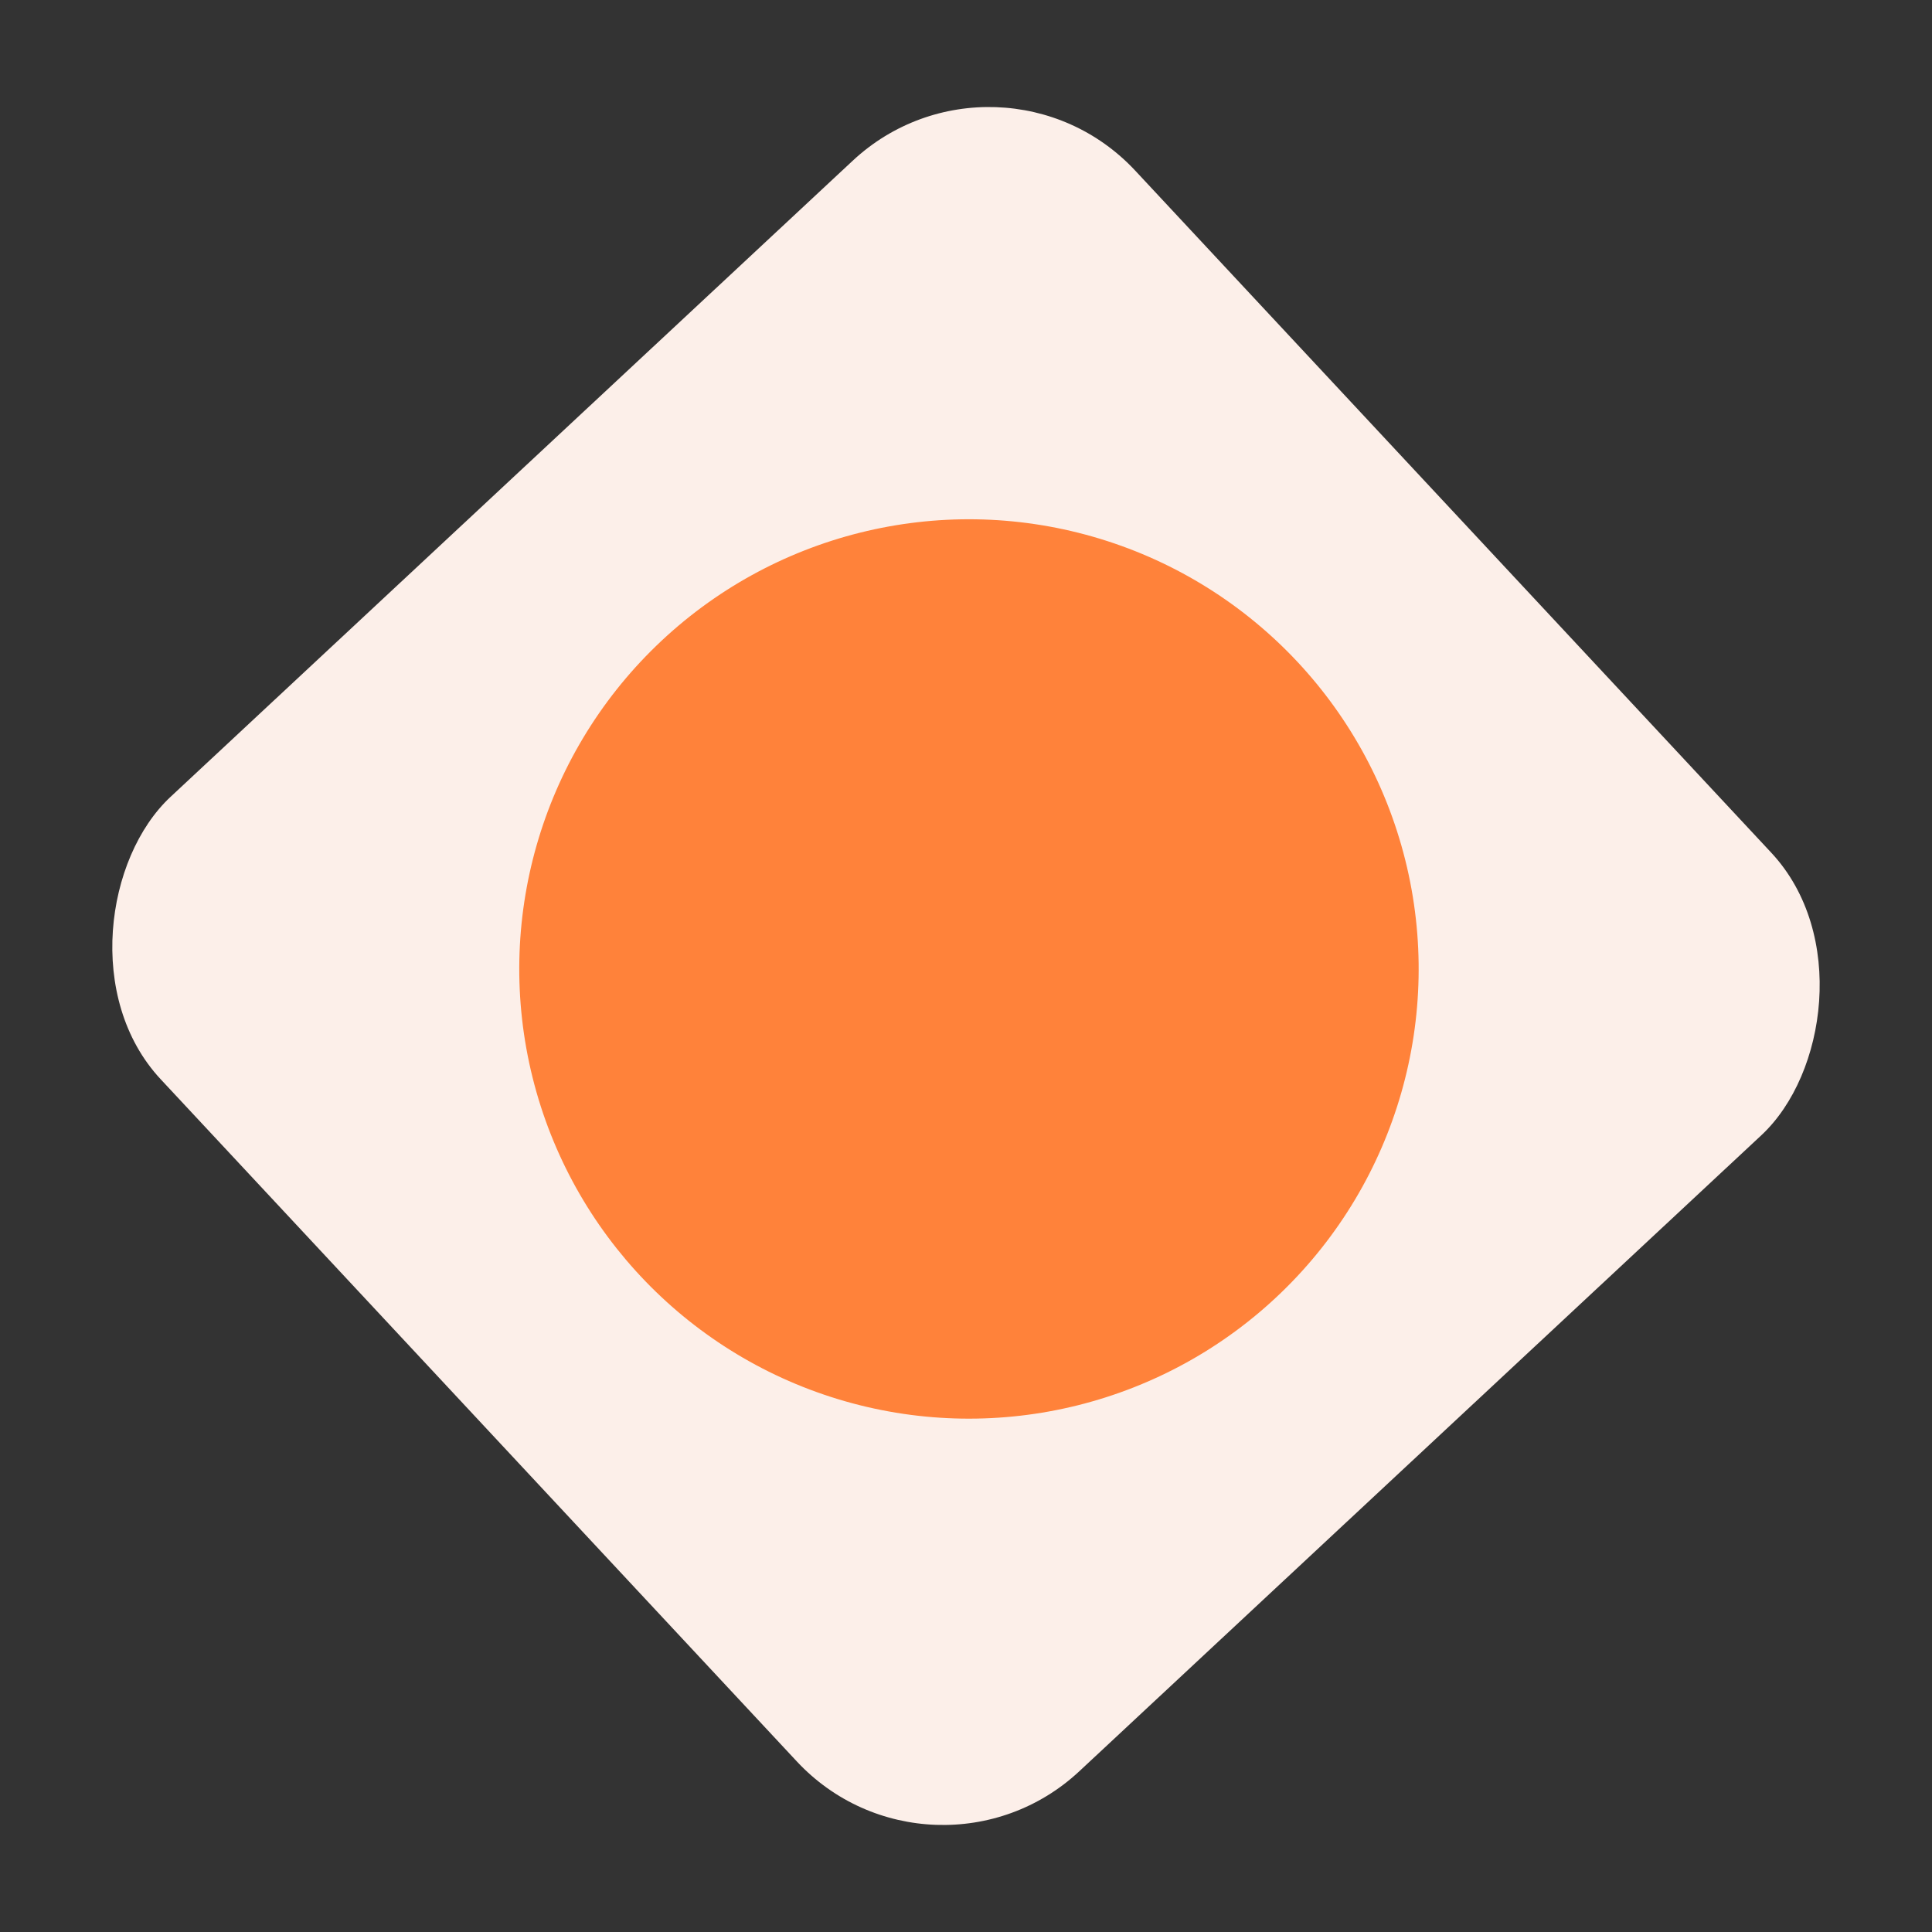 <?xml version="1.0" encoding="UTF-8"?> <svg xmlns="http://www.w3.org/2000/svg" width="58" height="58" fill="none"><rect width="100%" height="100%" fill="#333333" stroke="none"/> <rect width="40" height="40" x="29.987" y=".733" fill="#FCEFE9" rx="6" transform="rotate(47 29.987 .733)"></rect> <circle cx="29.089" cy="29.089" r="13.5" fill="#FF823A" transform="rotate(46 29.089 29.089)"></circle> </svg> 